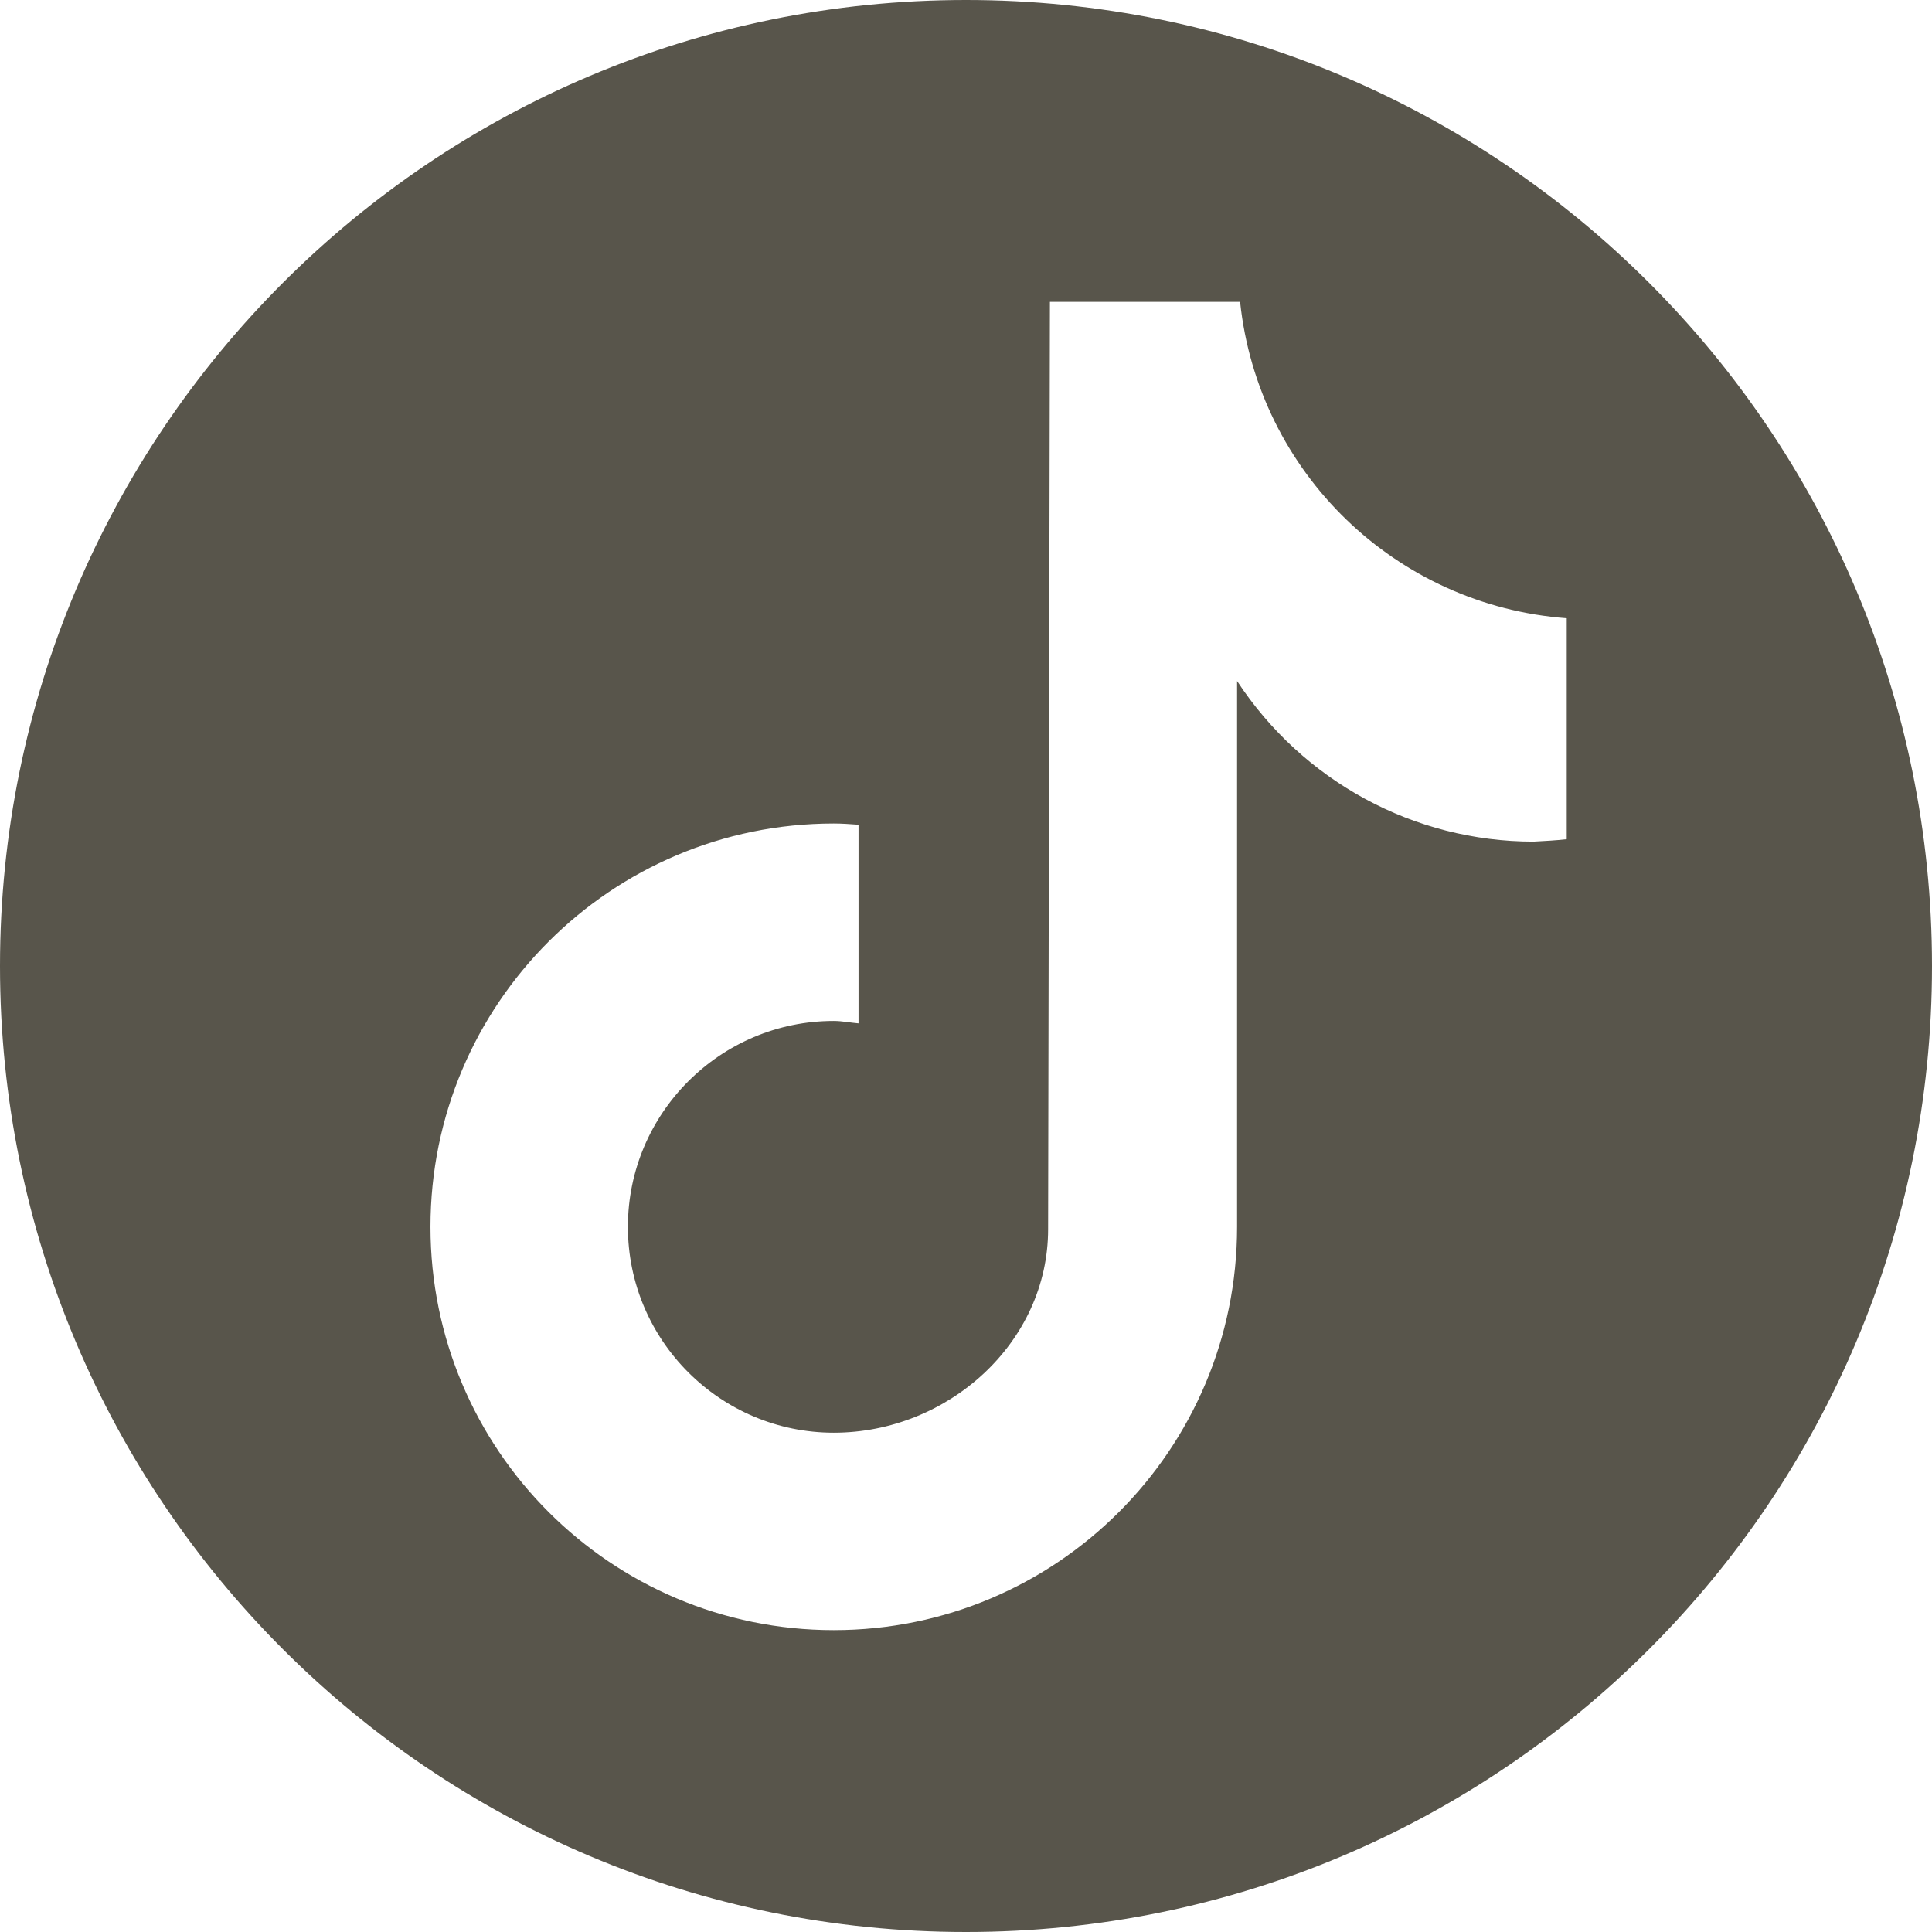 <?xml version="1.0" encoding="utf-8"?>
<!-- Generator: Adobe Illustrator 26.3.1, SVG Export Plug-In . SVG Version: 6.00 Build 0)  -->
<svg version="1.1" id="レイヤー_1" xmlns="http://www.w3.org/2000/svg" xmlns:xlink="http://www.w3.org/1999/xlink" x="0px"
	 y="0px" viewBox="0 0 32 32" style="enable-background:new 0 0 32 32;" xml:space="preserve">
<style type="text/css">
	.st0{fill:#58554B;}
</style>
<path class="st0" d="M32,16c0,8.84-7.16,16-16,16S0,24.84,0,16S7.16,0,16,0S32,7.16,32,16z M25.95,13.9v-3.66
	c-2.83-0.21-5.11-2.41-5.41-5.24h-3.15l-0.03,15.36c0,1.88-1.66,3.37-3.55,3.37c-1.88,0-3.41-1.53-3.41-3.41
	c0-1.88,1.53-3.41,3.41-3.41c0.14,0,0.28,0.03,0.41,0.04v-3.29c-0.14-0.01-0.27-0.02-0.41-0.02l0,0c-3.69,0-6.68,2.99-6.68,6.68
	S10.12,27,13.81,27s6.68-2.99,6.68-6.68v-9.04c1.09,1.66,2.93,2.66,4.91,2.66C25.59,13.93,25.77,13.92,25.95,13.9"/>
</svg>
